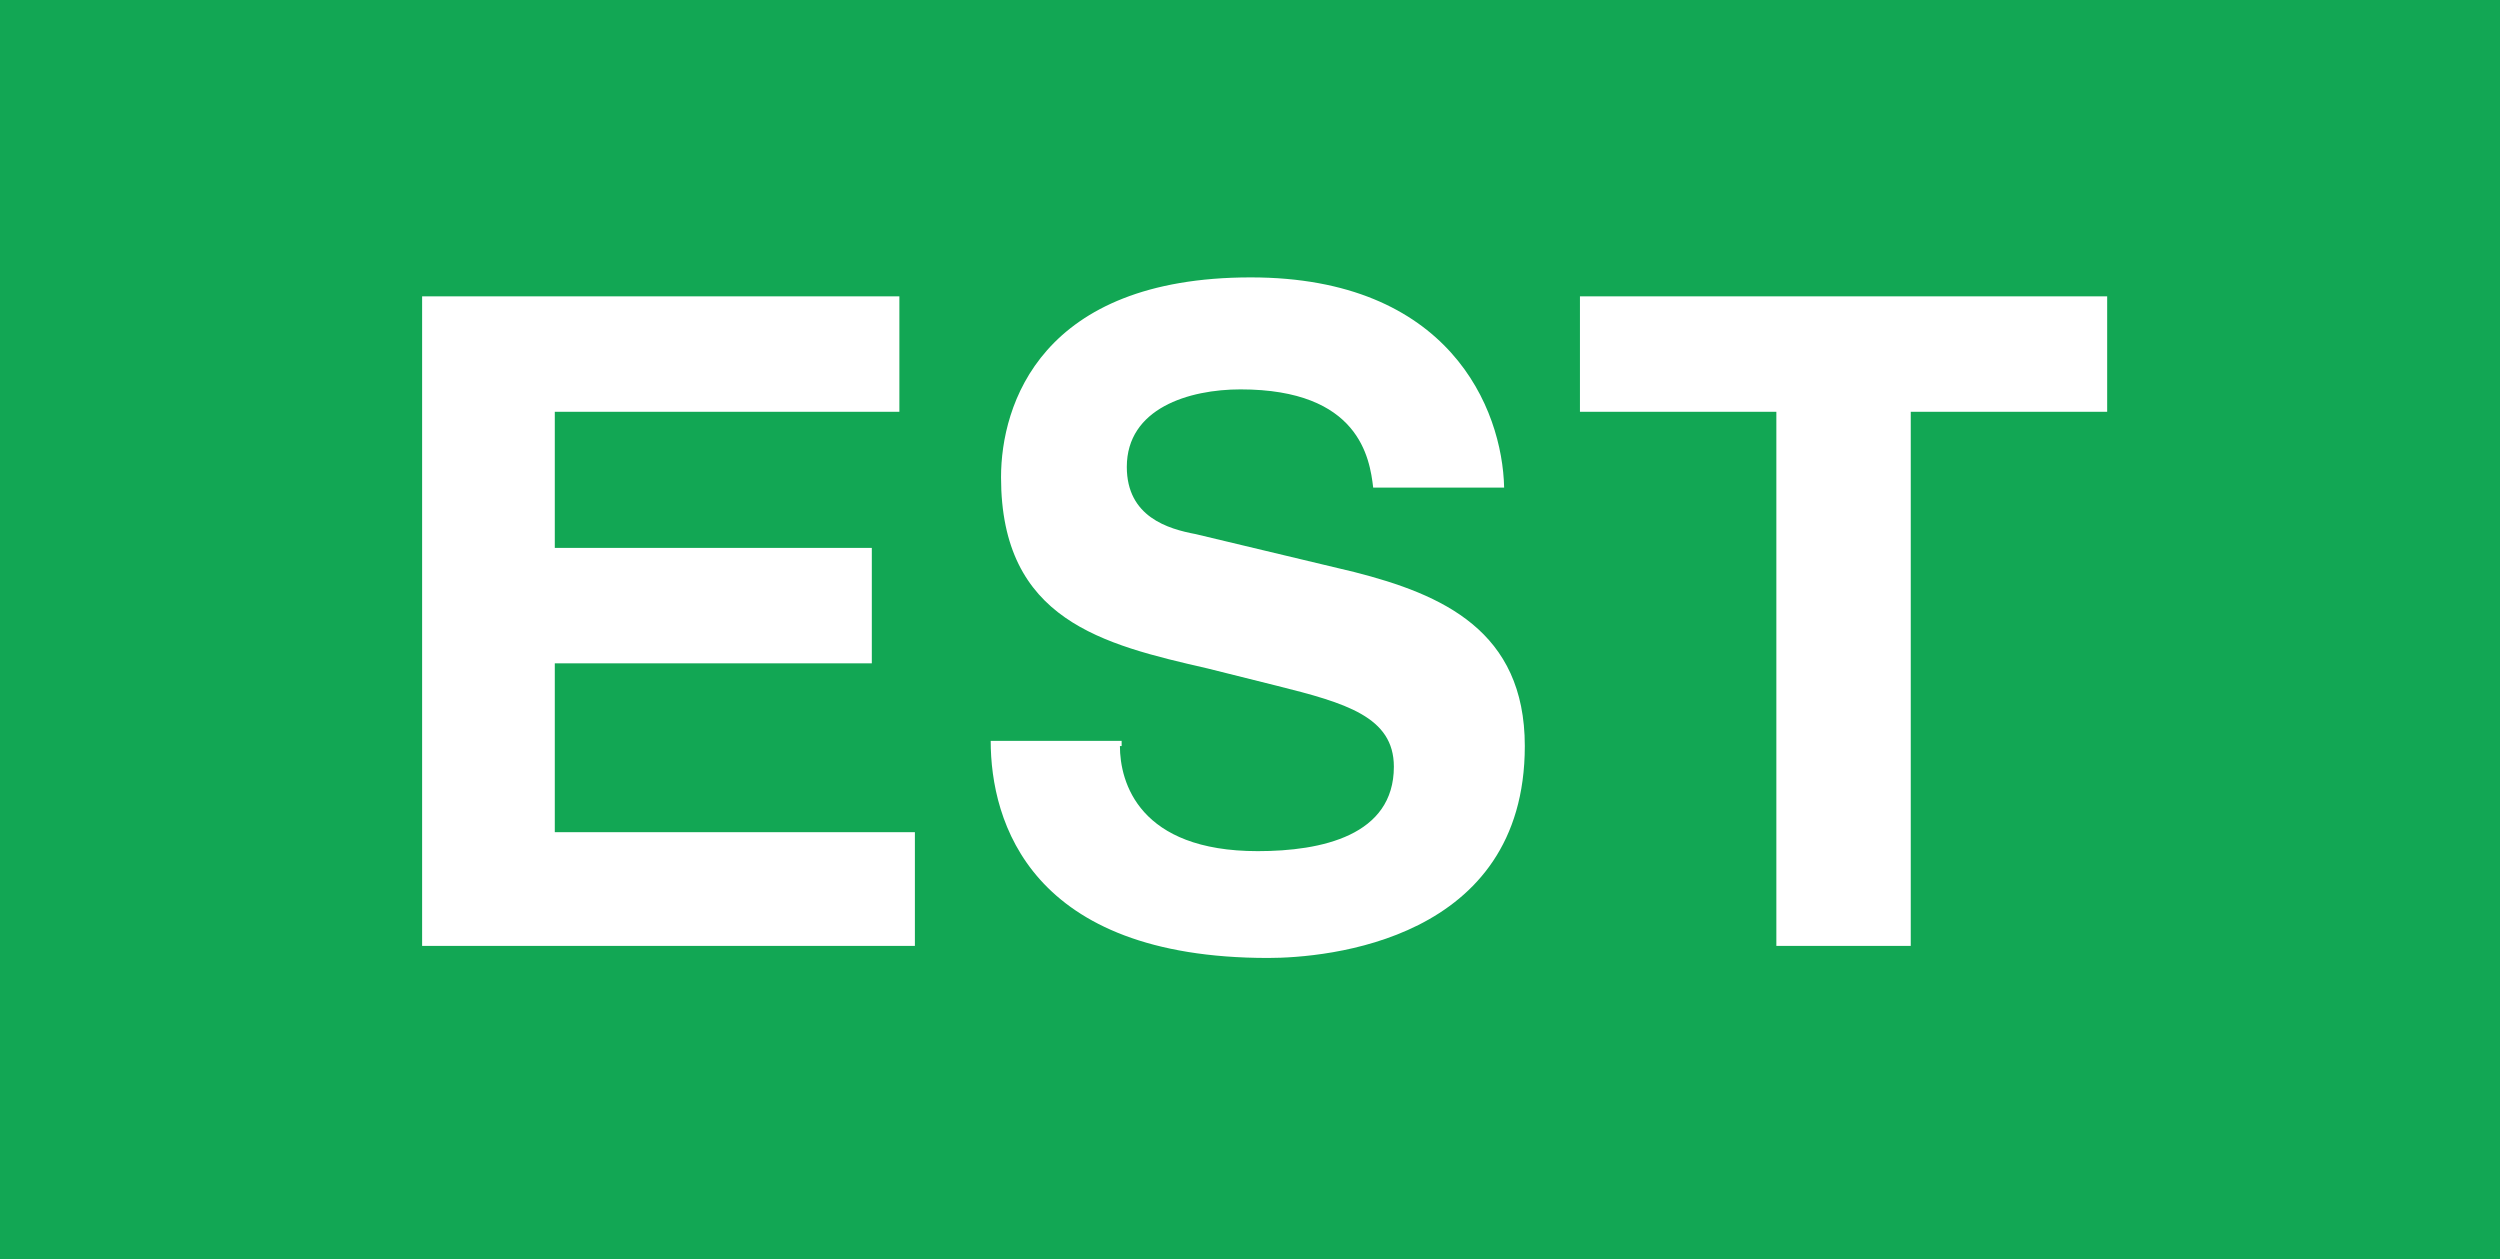 <?xml version="1.0" encoding="UTF-8"?><svg id="a" xmlns="http://www.w3.org/2000/svg" viewBox="0 0 14.51 7.31"><defs><style>.b{fill:#fff;}.c{fill:#12a754;}</style></defs><rect class="c" width="14.51" height="7.31"/><polygon class="b" points="5.22 2.39 3.22 2.39 3.22 3.18 5.06 3.18 5.06 3.85 3.22 3.85 3.22 4.83 5.31 4.83 5.31 5.49 2.45 5.49 2.45 1.72 5.22 1.72 5.22 2.39"/><path class="b" d="M6.5,4.33c0,.21,.11,.61,.8,.61,.37,0,.79-.09,.79-.49,0-.29-.28-.37-.68-.47l-.4-.1c-.61-.14-1.2-.28-1.2-1.11,0-.42,.23-1.16,1.45-1.16,1.15,0,1.46,.76,1.47,1.22h-.76c-.02-.17-.08-.57-.77-.57-.3,0-.66,.11-.66,.45,0,.29,.24,.36,.4,.39l.92,.22c.51,.13,.99,.34,.99,1.01,0,1.13-1.15,1.23-1.49,1.23-1.38,0-1.61-.79-1.61-1.26h.76v.03Z"/><polygon class="b" points="11.09 5.49 10.31 5.49 10.31 2.39 9.17 2.39 9.17 1.72 12.23 1.72 12.23 2.39 11.09 2.39 11.09 5.49"/></svg>